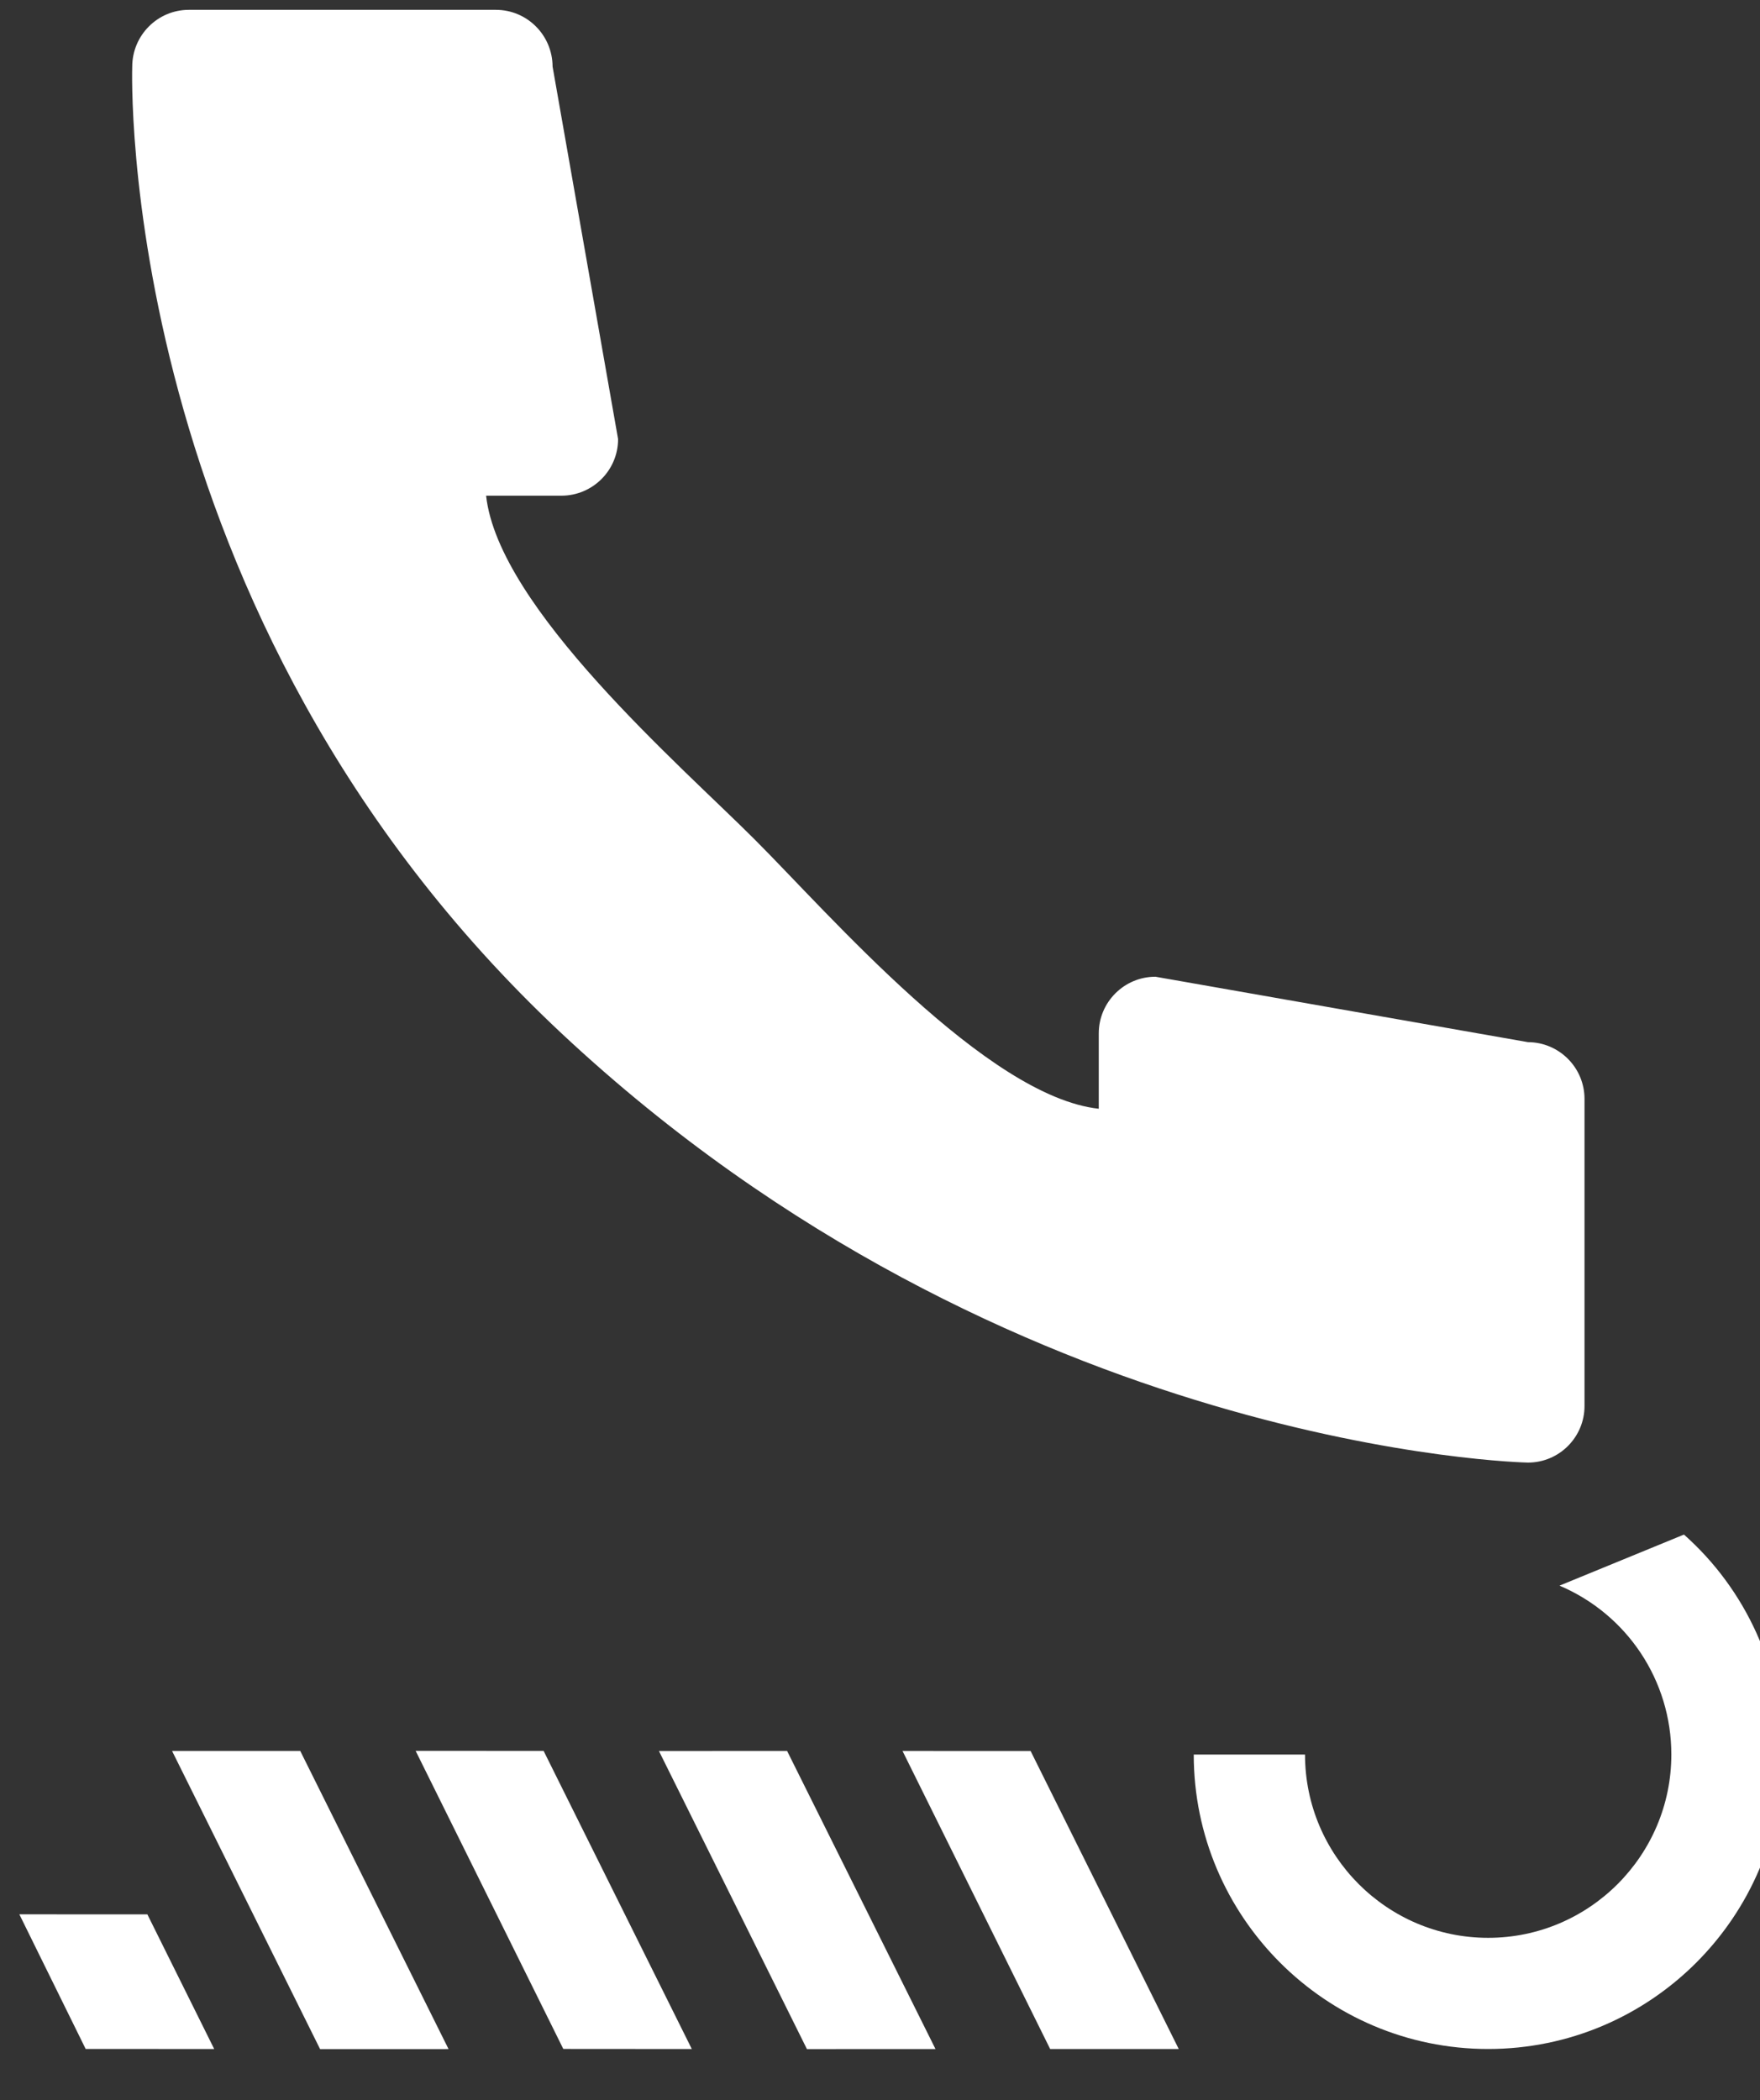 <?xml version="1.0" encoding="UTF-8" standalone="no"?>
<!DOCTYPE svg PUBLIC "-//W3C//DTD SVG 1.1//EN" "http://www.w3.org/Graphics/SVG/1.1/DTD/svg11.dtd">
<svg width="100%" height="100%" viewBox="0 0 57 68" version="1.1" xmlns="http://www.w3.org/2000/svg" xmlns:xlink="http://www.w3.org/1999/xlink" xml:space="preserve" xmlns:serif="http://www.serif.com/" style="fill-rule:evenodd;clip-rule:evenodd;stroke-linejoin:round;stroke-miterlimit:1.414;">
    <rect x="0" y="0" width="57" height="68" fill="#333333" stroke="none"/>
    <g transform="matrix(1.66,0,0,1.66,-4453.06,-1010.22)">
        <g transform="matrix(1,0,0,1,2715.42,648.529)">
            <path d="M0,-10.033C1.205,-8.965 1.924,-7.414 1.924,-5.743C1.924,-2.576 -0.652,0 -3.82,0C-6.986,0 -9.564,-2.576 -9.564,-5.743L-7.393,-5.743C-7.393,-3.772 -5.791,-2.168 -3.82,-2.168C-1.85,-2.168 -0.246,-3.772 -0.246,-5.743C-0.246,-7.183 -1.104,-8.474 -2.428,-9.037" style="fill:white;fill-rule:nonzero;"/>
        </g>
        <g transform="matrix(-0.444,-0.896,-0.896,0.444,2705.39,644.166)">
            <path d="M-2.873,4.03L3.614,4.03L2.504,1.791L-3.987,1.782L-2.873,4.03Z" style="fill:white;fill-rule:nonzero;"/>
        </g>
        <g transform="matrix(-0.445,-0.896,-0.896,0.445,2700.64,644.162)">
            <path d="M-2.875,4.029L3.613,4.029L2.502,1.79L-3.99,1.783L-2.875,4.029Z" style="fill:white;fill-rule:nonzero;"/>
        </g>
        <g transform="matrix(-0.444,-0.896,-0.896,0.444,2695.89,644.164)">
            <path d="M-2.874,4.029L3.614,4.029L2.504,1.792L-3.989,1.783L-2.874,4.029Z" style="fill:white;fill-rule:nonzero;"/>
        </g>
        <g transform="matrix(-0.445,-0.896,-0.896,0.445,2691.14,644.161)">
            <path d="M-2.877,4.028L3.612,4.028L2.5,1.789L-3.991,1.784L-2.877,4.028Z" style="fill:white;fill-rule:nonzero;"/>
        </g>
        <g transform="matrix(-0.442,-0.897,-0.897,0.442,2686.29,647.18)">
            <path d="M-0.302,2.437L2.625,2.437L1.52,0.197L-1.412,0.188L-0.302,2.437Z" style="fill:white;fill-rule:nonzero;"/>
        </g>
        <g transform="matrix(1,0,0,1,2713.48,609.862)">
            <path d="M0,26.126L0,20.138C0,19.527 -0.494,19.032 -1.104,19.03L-8.371,17.754C-8.98,17.754 -9.477,18.249 -9.477,18.859L-9.477,20.329C-11.662,20.089 -14.742,16.524 -16.186,15.081C-17.625,13.64 -21.189,10.561 -21.43,8.372L-19.961,8.372C-19.352,8.372 -18.855,7.878 -18.855,7.268L-20.133,0.003C-20.135,-0.609 -20.629,-1.104 -21.24,-1.104L-27.229,-1.104C-27.838,-1.104 -28.332,-0.609 -28.334,0.003C-28.334,0.003 -28.705,10.672 -19.961,18.856C-11.213,27.04 -1.104,27.23 -1.104,27.23C-0.492,27.23 0,26.733 0,26.126" style="fill:white;fill-rule:nonzero;"/>
        </g>
    </g>
</svg>
